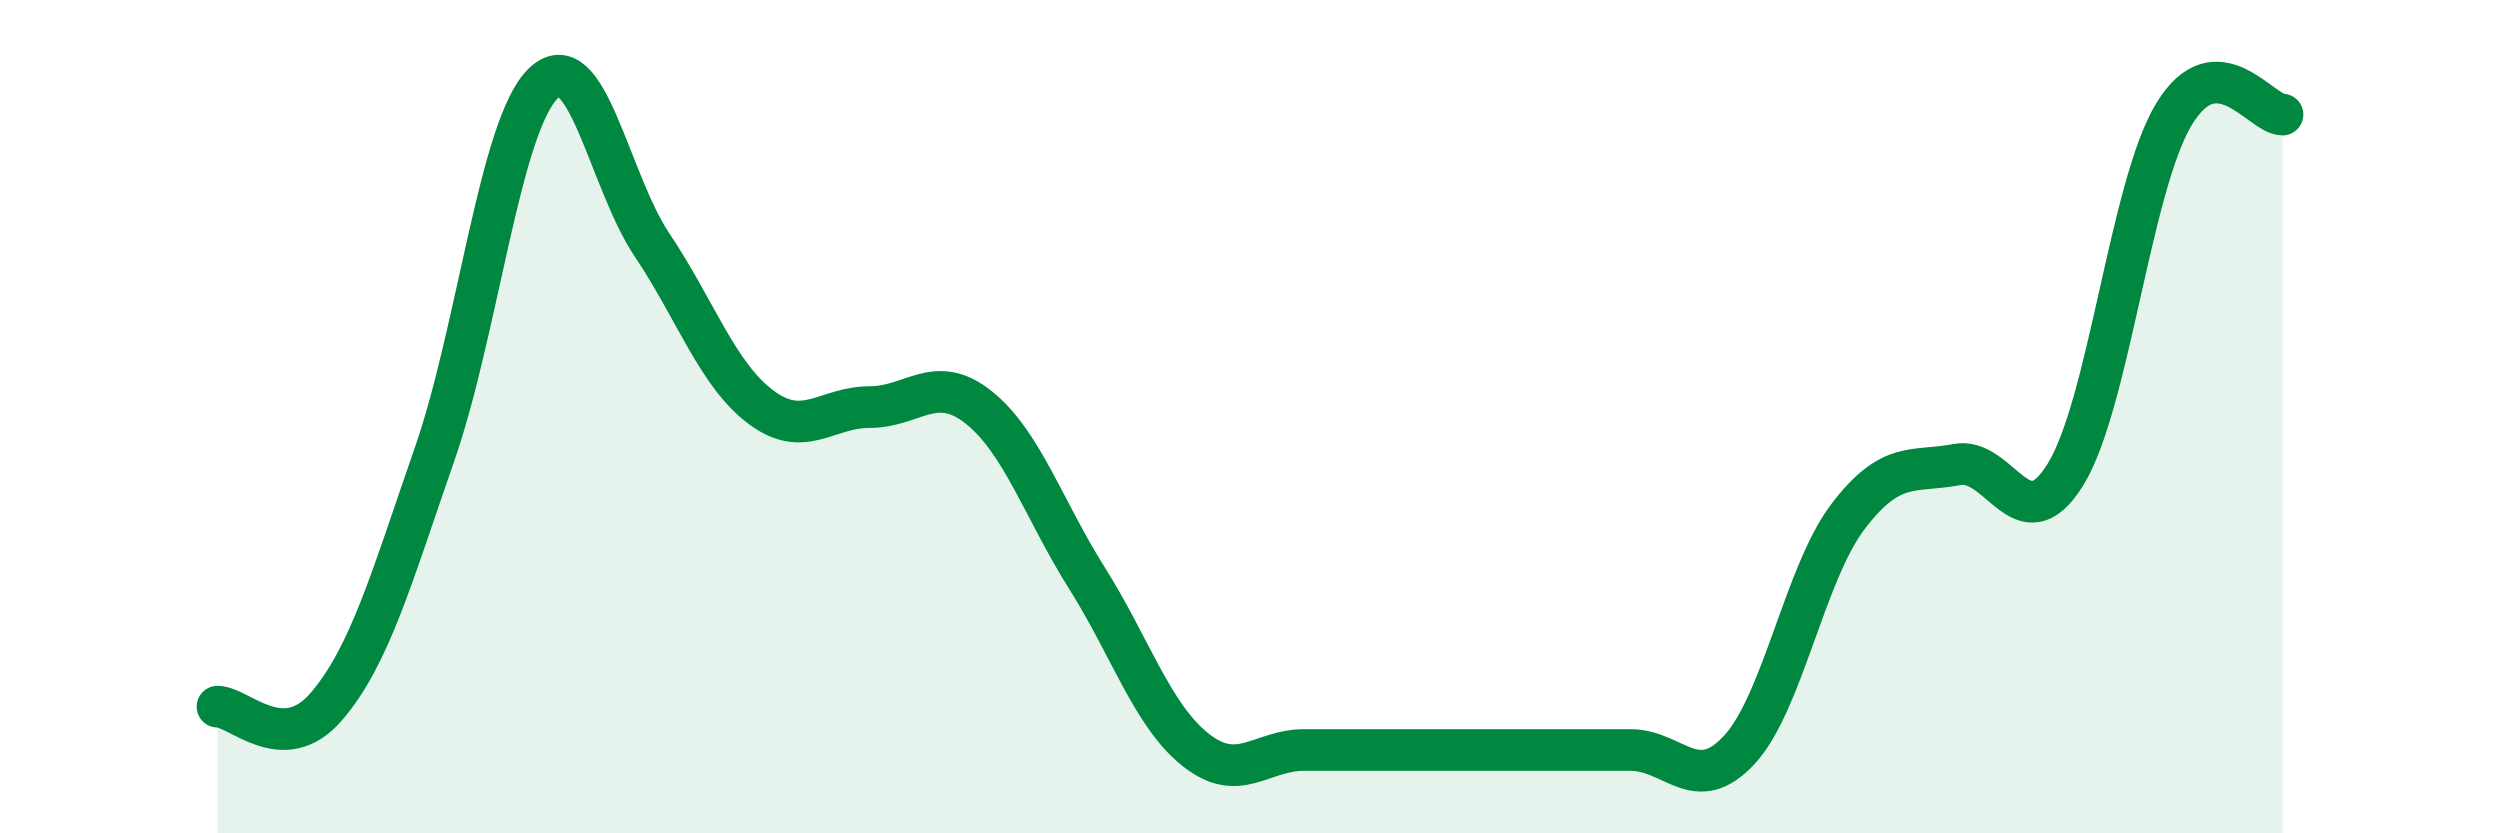 
    <svg width="60" height="20" viewBox="0 0 60 20" xmlns="http://www.w3.org/2000/svg">
      <path
        d="M 5.22,16.96 C 5.74,16.96 6.79,18.17 7.83,16.96 C 8.87,15.75 9.39,13.89 10.43,10.9 C 11.47,7.91 12,3 13.04,2 C 14.08,1 14.61,4.33 15.65,5.88 C 16.69,7.43 17.22,8.99 18.26,9.77 C 19.3,10.55 19.83,9.77 20.87,9.77 C 21.91,9.77 22.44,8.95 23.48,9.77 C 24.52,10.59 25.05,12.23 26.09,13.88 C 27.13,15.53 27.66,17.18 28.7,18 C 29.74,18.82 30.26,18 31.3,18 C 32.34,18 32.87,18 33.91,18 C 34.95,18 35.48,18 36.52,18 C 37.56,18 38.09,18 39.13,18 C 40.17,18 40.7,19.12 41.74,18 C 42.78,16.88 43.31,13.77 44.35,12.4 C 45.39,11.03 45.92,11.35 46.96,11.15 C 48,10.95 48.53,13.07 49.57,11.39 C 50.61,9.71 51.13,4.48 52.17,2.75 C 53.21,1.02 54.26,2.75 54.78,2.75L54.78 20L5.22 20Z"
        fill="#008740"
        opacity="0.1"
        stroke-linecap="round"
        stroke-linejoin="round"
      />
      <path
        d="M 5.22,16.96 C 5.74,16.96 6.79,18.17 7.83,16.96 C 8.87,15.75 9.39,13.89 10.43,10.9 C 11.47,7.91 12,3 13.04,2 C 14.08,1 14.61,4.33 15.65,5.88 C 16.69,7.43 17.22,8.99 18.26,9.77 C 19.3,10.55 19.83,9.77 20.87,9.77 C 21.91,9.77 22.44,8.95 23.48,9.77 C 24.52,10.59 25.05,12.23 26.09,13.88 C 27.13,15.53 27.66,17.18 28.7,18 C 29.74,18.82 30.26,18 31.3,18 C 32.34,18 32.87,18 33.91,18 C 34.95,18 35.48,18 36.52,18 C 37.56,18 38.09,18 39.13,18 C 40.17,18 40.7,19.12 41.74,18 C 42.78,16.88 43.31,13.77 44.35,12.4 C 45.39,11.03 45.92,11.35 46.96,11.15 C 48,10.95 48.53,13.07 49.57,11.39 C 50.61,9.71 51.13,4.48 52.17,2.75 C 53.21,1.02 54.26,2.75 54.78,2.75"
        stroke="#008740"
        stroke-width="1"
        fill="none"
        stroke-linecap="round"
        stroke-linejoin="round"
      />
    </svg>
  